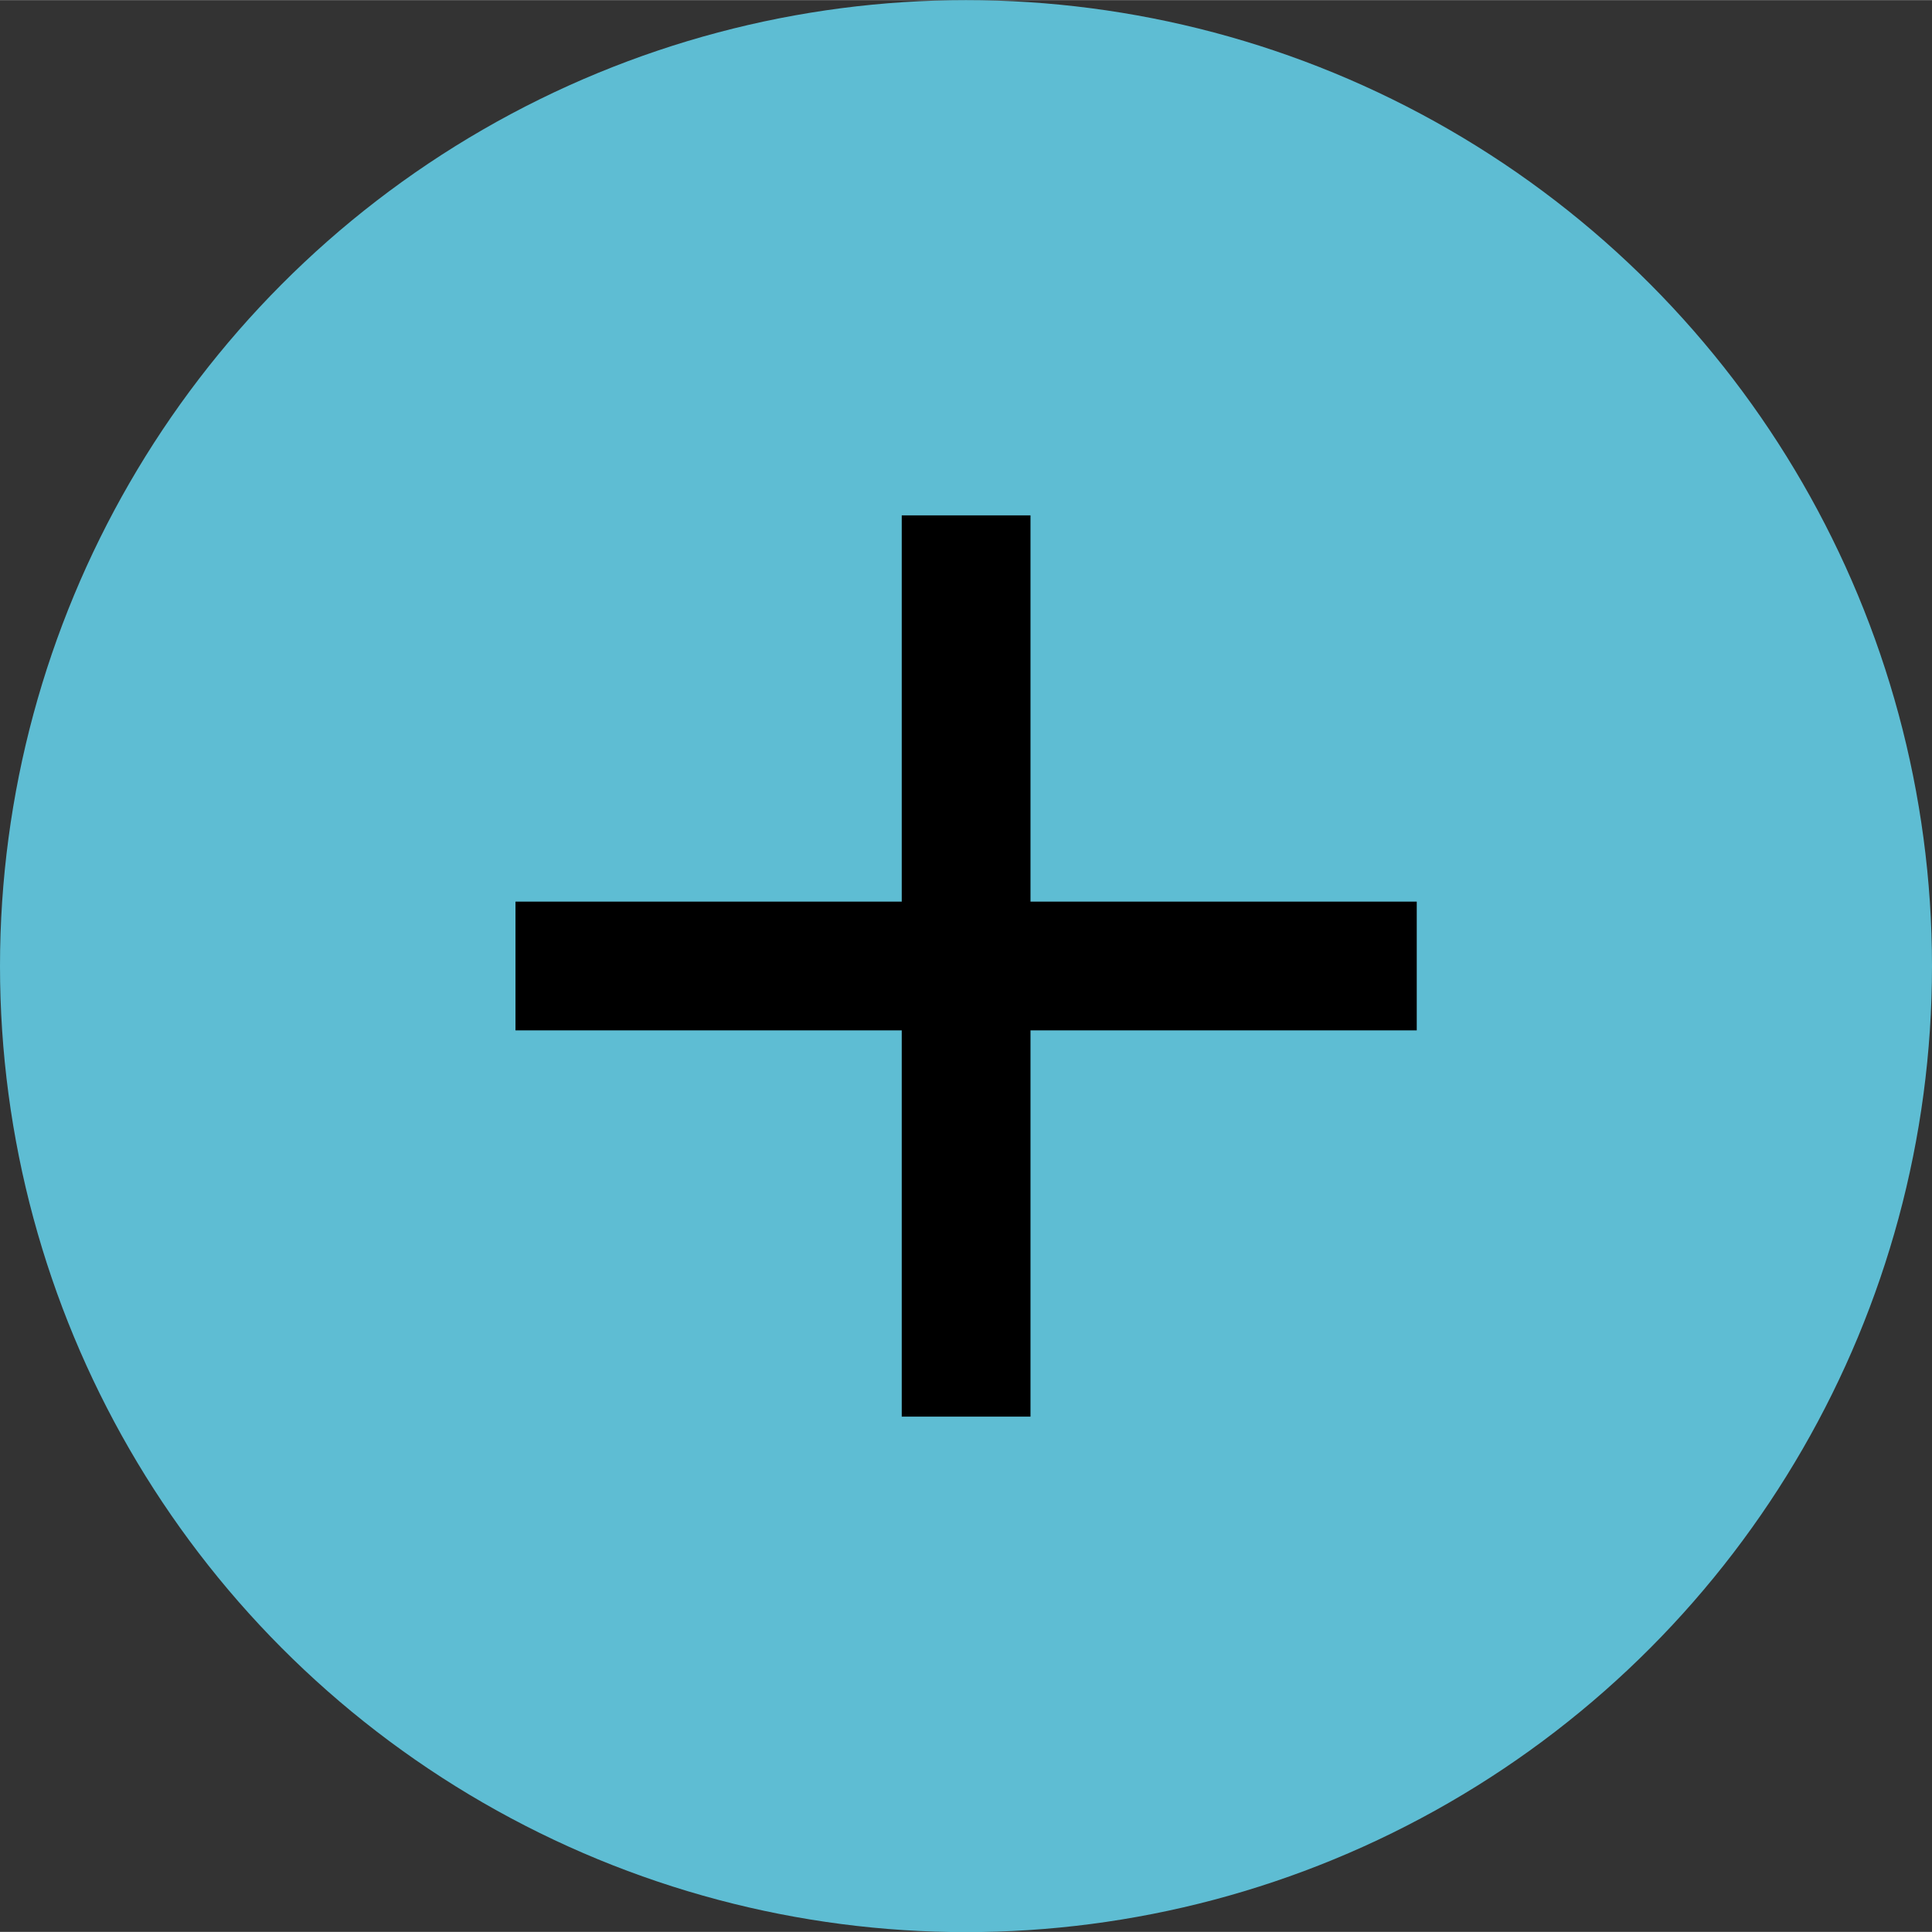 <?xml version="1.0" encoding="UTF-8" standalone="no"?>
<!-- Created with Inkscape (http://www.inkscape.org/) -->

<svg
   width="30"
   height="30"
   viewBox="0 0 7.938 7.937"
   version="1.1"
   id="svg9242"
   inkscape:version="1.2.2 (b0a8486541, 2022-12-01)"
   sodipodi:docname="Buttons_AC.svg"
   xml:space="preserve"
   inkscape:export-filename="../../../../run/user/1000/gvfs/sftp:host=ssh.wiki/dokuwiki/data/media/adhandbuch/ac_slotbutton_otherclient.svg"
   inkscape:export-xdpi="96"
   inkscape:export-ydpi="96"
   xmlns:inkscape="http://www.inkscape.org/namespaces/inkscape"
   xmlns:sodipodi="http://sodipodi.sourceforge.net/DTD/sodipodi-0.dtd"
   xmlns="http://www.w3.org/2000/svg"
   xmlns:svg="http://www.w3.org/2000/svg"><rect x="0" y="0" width="7.938" height="7.937" fill="#333333" stroke="none"/><g
     id="button_plus_rund"
     inkscape:label="button_plus_rund"
     transform="translate(-13.846,-19.661)"
     inkscape:export-filename="../../../../run/user/1000/gvfs/sftp:host=ssh.wiki/dokuwiki/data/media/adhandbuch/ac_button_plus_blau.svg"
     inkscape:export-xdpi="96"
     inkscape:export-ydpi="96"><circle
       style="fill:#5ebdd3;fill-opacity:1;stroke:none;stroke-width:0.233;stroke-linecap:square;stroke-dasharray:none;paint-order:markers stroke fill"
       id="path577"
       cx="17.815"
       cy="23.63"
       r="3.969" /><path
       d="m 19.667,23.894 h -1.587 v 1.587 h -0.529 v -1.587 h -1.587 v -0.529 h 1.587 v -1.587 h 0.529 v 1.587 h 1.587 z"
       id="path515"
       style="stroke-width:0.265" /></g><sodipodi:namedview
     id="namedview9244"
     pagecolor="#ffffff"
     bordercolor="#000000"
     borderopacity="0.25"
     inkscape:showpageshadow="2"
     inkscape:pageopacity="0.0"
     inkscape:pagecheckerboard="0"
     inkscape:deskcolor="#d1d1d1"
     inkscape:document-units="px"
     showgrid="false"
     inkscape:zoom="2.8284271"
     inkscape:cx="158.92225"
     inkscape:cy="121.44559"
     inkscape:window-width="1920"
     inkscape:window-height="1131"
     inkscape:window-x="0"
     inkscape:window-y="0"
     inkscape:window-maximized="1"
     inkscape:current-layer="svg9242"
     showguides="true" /><defs
     id="defs9239"><linearGradient
       id="linearGradient29017"
       inkscape:swatch="solid"><stop
         style="stop-color:#000000;stop-opacity:1;"
         offset="0"
         id="stop29015" /></linearGradient></defs><g
     id="button_einstellungen"
     inkscape:label="button_einstellungen"
     transform="translate(-39.687,-7.937)"
     inkscape:export-filename="button_einstellungen.svg"
     inkscape:export-xdpi="96"
     inkscape:export-ydpi="96"><rect
       style="fill:none;stroke:none;stroke-width:0.819;stroke-linecap:square;stroke-dasharray:none;paint-order:markers stroke fill"
       id="rect631-7"
       width="7.938"
       height="7.938"
       x="31.75"
       y="0" /><path
       d="m 37.608,4.217 c 0.011,-0.079 0.016,-0.161 0.016,-0.249 0,-0.085 -0.005,-0.169 -0.019,-0.249 l 0.537,-0.418 c 0.048,-0.037 0.061,-0.108 0.032,-0.161 l -0.508,-0.878 c -0.032,-0.058 -0.098,-0.077 -0.156,-0.058 l -0.632,0.254 c -0.132,-0.101 -0.273,-0.185 -0.429,-0.249 l -0.095,-0.672 c -0.011,-0.064 -0.064,-0.108 -0.127,-0.108 h -1.016 c -0.064,0 -0.114,0.045 -0.124,0.108 l -0.095,0.672 c -0.156,0.064 -0.299,0.151 -0.429,0.249 l -0.632,-0.254 c -0.058,-0.021 -0.124,0 -0.156,0.058 l -0.505,0.878 c -0.032,0.056 -0.021,0.124 0.032,0.161 l 0.537,0.418 c -0.013,0.079 -0.024,0.167 -0.024,0.249 0,0.082 0.005,0.169 0.019,0.249 l -0.537,0.418 c -0.048,0.037 -0.061,0.108 -0.032,0.161 l 0.508,0.878 c 0.032,0.058 0.098,0.077 0.156,0.058 l 0.632,-0.254 c 0.132,0.101 0.273,0.185 0.429,0.249 l 0.095,0.672 c 0.013,0.064 0.064,0.108 0.127,0.108 h 1.016 c 0.064,0 0.116,-0.045 0.124,-0.108 l 0.095,-0.672 c 0.156,-0.064 0.299,-0.148 0.429,-0.249 l 0.632,0.254 c 0.058,0.021 0.124,0 0.156,-0.058 l 0.508,-0.878 c 0.032,-0.058 0.019,-0.124 -0.032,-0.161 z m -1.889,0.704 c -0.524,0 -0.953,-0.429 -0.953,-0.953 0,-0.524 0.429,-0.953 0.953,-0.953 0.524,0 0.953,0.429 0.953,0.953 0,0.524 -0.429,0.953 -0.953,0.953 z"
       id="path474"
       style="fill:#000000;stroke-width:0.265" /></g><g
     id="g2906"
     transform="translate(-22.744,-28.15)"
     inkscape:export-filename="../../../../run/user/1000/gvfs/sftp:host=ssh.wiki/dokuwiki/data/media/adhandbuch/ac_leistenicon_benutzer_gruppen.svg"
     inkscape:export-xdpi="96"
     inkscape:export-ydpi="96"><path
       d="m 14.806,36.088 h 7.938 v 7.938 h -7.938 z"
       fill="none"
       id="path2320-5"
       style="fill:none;stroke-width:0.331" /><path
       d="m 18.775,40.057 c 0.585,0 1.058,-0.474 1.058,-1.058 0,-0.585 -0.474,-1.058 -1.058,-1.058 -0.585,0 -1.058,0.474 -1.058,1.058 0,0.585 0.474,1.058 1.058,1.058 z m 0,0.529 c -0.706,0 -2.117,0.355 -2.117,1.058 v 0.529 h 4.233 v -0.529 c 0,-0.704 -1.41,-1.058 -2.117,-1.058 z"
       id="path2322"
       style="fill:#989898;fill-opacity:1;stroke-width:0.265" /></g><g
     id="g4662"
     transform="translate(-23.812,-7.937)"><path
       d="M 23.812,0 H 31.75 v 7.938 h -7.938 z"
       fill="none"
       id="path2320-2"
       style="fill:none;stroke-width:0.331" /><path
       d="m 27.781,1.323 c -1.46,0 -2.646,1.185 -2.646,2.646 0,1.46 1.185,2.646 2.646,2.646 1.46,0 2.646,-1.185 2.646,-2.646 0,-1.46 -1.185,-2.646 -2.646,-2.646 z m 0.265,4.498 H 27.517 V 5.292 h 0.529 z M 28.594,3.77 28.355,4.014 C 28.165,4.207 28.046,4.366 28.046,4.763 H 27.517 V 4.63 c 0,-0.291 0.119,-0.556 0.31,-0.749 l 0.328,-0.333 c 0.098,-0.095 0.156,-0.228 0.156,-0.373 0,-0.291 -0.238,-0.529 -0.529,-0.529 -0.291,0 -0.529,0.238 -0.529,0.529 h -0.529 c 0,-0.585 0.474,-1.058 1.058,-1.058 0.585,0 1.058,0.474 1.058,1.058 0,0.233 -0.095,0.445 -0.246,0.595 z"
       id="path4366"
       style="stroke-width:0.265" /></g><g
     id="g6282"
     transform="translate(-26.045,-15.021)"
     inkscape:export-filename="../../../../run/user/1000/gvfs/sftp:host=ssh.wiki/dokuwiki/data/media/adhandbuch/ac_button_imitieren.svg"
     inkscape:export-xdpi="96"
     inkscape:export-ydpi="96"><circle
       style="fill:#5ebdd3;fill-opacity:1;stroke:none;stroke-width:0.233;stroke-linecap:square;stroke-dasharray:none;paint-order:markers stroke fill"
       id="path577-1-6"
       cx="22.076"
       cy="18.989"
       r="3.969" /><path
       d="m 23.929,17.137 h -3.704 c -0.255,0 -0.461,0.208 -0.461,0.463 l -0.003,2.778 c 0,0.255 0.208,0.463 0.463,0.463 h 3.704 c 0.255,0 0.463,-0.208 0.463,-0.463 v -2.778 c 0,-0.255 -0.208,-0.463 -0.463,-0.463 z m -1.158,3.241 h -2.547 v -0.926 h 2.547 z m 0,-1.158 h -2.547 v -0.926 h 2.547 z m 1.158,1.158 H 23.003 v -2.084 h 0.926 z"
       id="path6270"
       style="fill:#ffffff;fill-opacity:1;stroke-width:0.232" /></g></svg>
